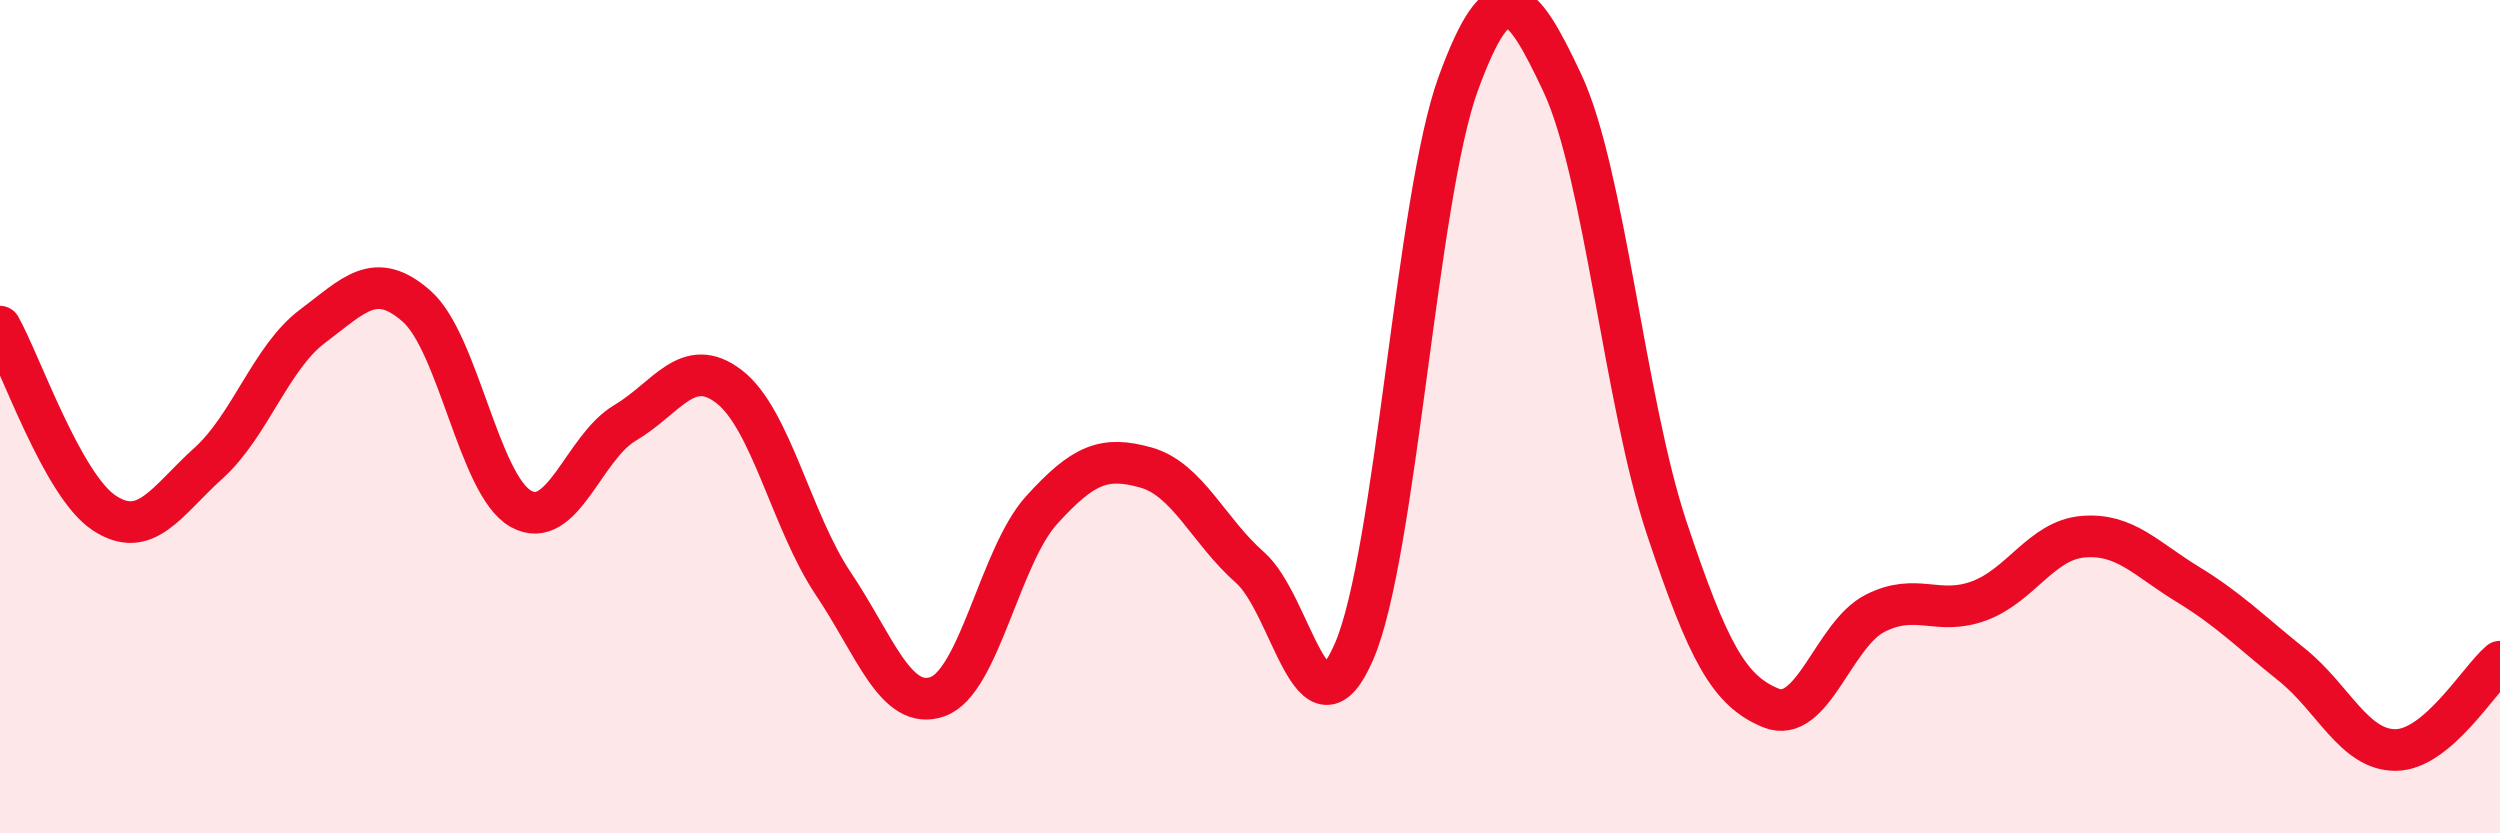
    <svg width="60" height="20" viewBox="0 0 60 20" xmlns="http://www.w3.org/2000/svg">
      <path
        d="M 0,7.84 C 0.5,8.73 1.5,11.65 2.5,12.31 C 3.5,12.97 4,12.02 5,11.12 C 6,10.22 6.5,8.58 7.5,7.83 C 8.5,7.08 9,6.47 10,7.35 C 11,8.23 11.5,11.65 12.5,12.21 C 13.5,12.77 14,10.74 15,10.15 C 16,9.56 16.5,8.51 17.5,9.28 C 18.5,10.05 19,12.52 20,14.01 C 21,15.5 21.5,17.07 22.5,16.72 C 23.5,16.37 24,13.34 25,12.24 C 26,11.14 26.5,10.94 27.5,11.22 C 28.5,11.5 29,12.74 30,13.62 C 31,14.5 31.5,17.95 32.5,15.63 C 33.5,13.31 34,4.73 35,2 C 36,-0.73 36.5,-0.13 37.5,2 C 38.5,4.13 39,9.67 40,12.67 C 41,15.67 41.5,16.58 42.5,16.99 C 43.5,17.4 44,15.23 45,14.72 C 46,14.21 46.5,14.79 47.5,14.42 C 48.5,14.05 49,12.96 50,12.88 C 51,12.8 51.5,13.41 52.5,14.02 C 53.5,14.63 54,15.15 55,15.95 C 56,16.75 56.5,18.01 57.5,18 C 58.5,17.99 59.5,16.3 60,15.88L60 20L0 20Z"
        fill="#EB0A25"
        opacity="0.1"
        stroke-linecap="round"
        stroke-linejoin="round"
      />
      <path
        d="M 0,7.84 C 0.5,8.73 1.5,11.65 2.5,12.31 C 3.5,12.97 4,12.02 5,11.12 C 6,10.22 6.5,8.58 7.5,7.83 C 8.5,7.08 9,6.47 10,7.35 C 11,8.23 11.5,11.65 12.5,12.21 C 13.5,12.77 14,10.74 15,10.15 C 16,9.56 16.5,8.51 17.5,9.28 C 18.5,10.05 19,12.52 20,14.01 C 21,15.5 21.5,17.07 22.5,16.72 C 23.5,16.37 24,13.34 25,12.24 C 26,11.14 26.5,10.94 27.5,11.22 C 28.5,11.5 29,12.74 30,13.62 C 31,14.5 31.5,17.95 32.5,15.63 C 33.5,13.31 34,4.73 35,2 C 36,-0.73 36.5,-0.13 37.5,2 C 38.5,4.13 39,9.67 40,12.67 C 41,15.67 41.5,16.58 42.5,16.99 C 43.5,17.4 44,15.23 45,14.72 C 46,14.21 46.5,14.79 47.5,14.42 C 48.5,14.05 49,12.96 50,12.88 C 51,12.8 51.5,13.41 52.5,14.02 C 53.5,14.63 54,15.15 55,15.95 C 56,16.75 56.5,18.01 57.5,18 C 58.5,17.99 59.5,16.3 60,15.88"
        stroke="#EB0A25"
        stroke-width="1"
        fill="none"
        stroke-linecap="round"
        stroke-linejoin="round"
      />
    </svg>
  